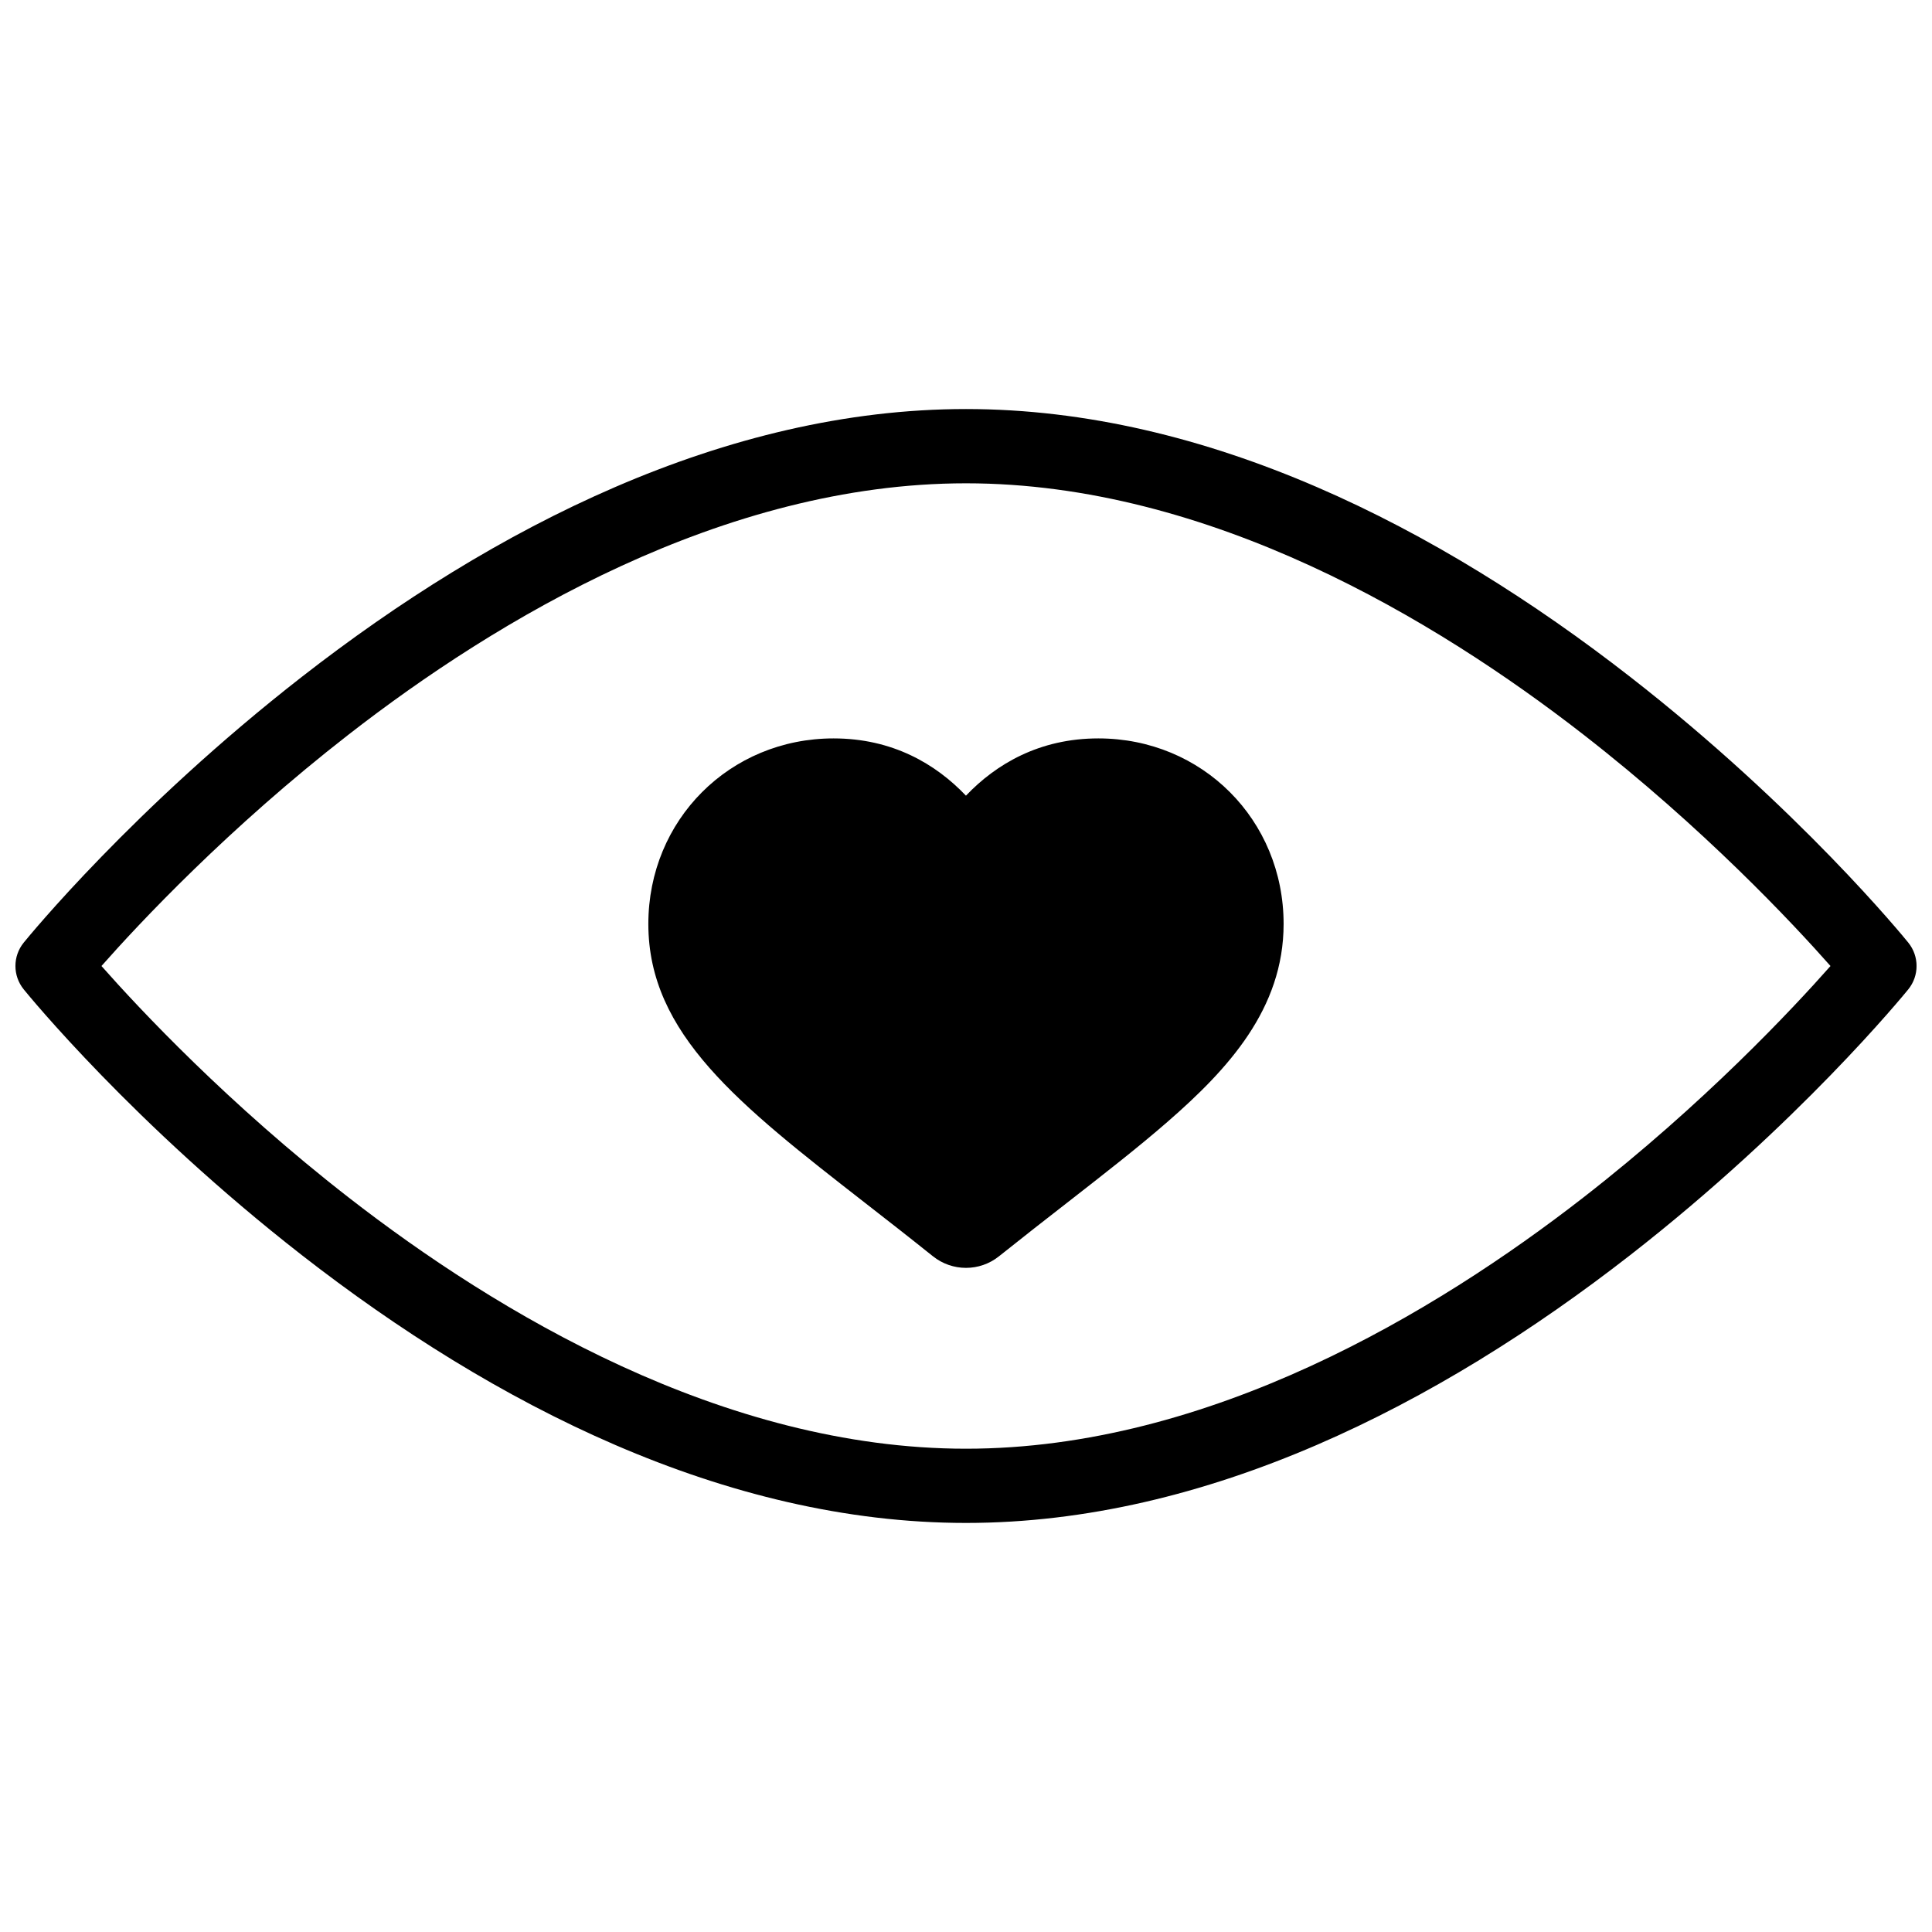 <?xml version="1.0" encoding="UTF-8"?>
<!-- Uploaded to: SVG Repo, www.svgrepo.com, Generator: SVG Repo Mixer Tools -->
<svg width="800px" height="800px" version="1.1" viewBox="144 144 512 512" xmlns="http://www.w3.org/2000/svg">
 <defs>
  <clipPath id="a">
   <path d="m148.09 252h503.81v296h-503.81z"/>
  </clipPath>
 </defs>
 <g clip-path="url(#a)">
  <path d="m400 252.4c-63.867 0-125.2 31.395-175.99 70.957-44.586 34.73-72.547 69.008-73.723 70.445-2.93 3.613-2.93 8.777 0 12.391 1.164 1.441 29.133 35.715 73.723 70.445 50.789 39.566 112.13 70.957 175.99 70.957s125.2-31.395 175.99-70.957c44.586-34.738 72.547-69.008 73.723-70.445 2.93-3.613 2.93-8.777 0-12.391-1.164-1.441-29.125-35.715-73.723-70.445-50.789-39.566-112.13-70.957-175.99-70.957zm0 19.68c64.441 0 124.51 36.18 163.55 66.535 32 24.883 55.539 50.059 65.551 61.387-10.012 11.328-33.551 36.504-65.551 61.387-39.039 30.355-99.109 66.535-163.55 66.535s-124.5-36.18-163.55-66.535c-32.008-24.883-55.547-50.059-65.559-61.387 10.004-11.328 33.551-36.504 65.559-61.387 39.039-30.355 99.109-66.535 163.55-66.535zm-35.078 67.605c-27.535 0-49.105 21.602-49.105 49.176 0 29.164 24.059 47.91 57.348 73.848 5.777 4.496 11.746 9.148 18.066 14.211 2.559 2.047 5.66 3.078 8.762 3.078 3.102 0 6.203-1.023 8.762-3.078 6.312-5.047 12.273-9.691 18.035-14.176 10.148-7.91 18.918-14.746 26.609-21.445 15.988-13.918 30.773-29.906 30.773-52.438 0-27.574-21.57-49.176-49.105-49.176-15.539 0-27.055 6.746-35.078 15.176-8.023-8.438-19.531-15.176-35.078-15.176z"/>
 </g>
</svg>
